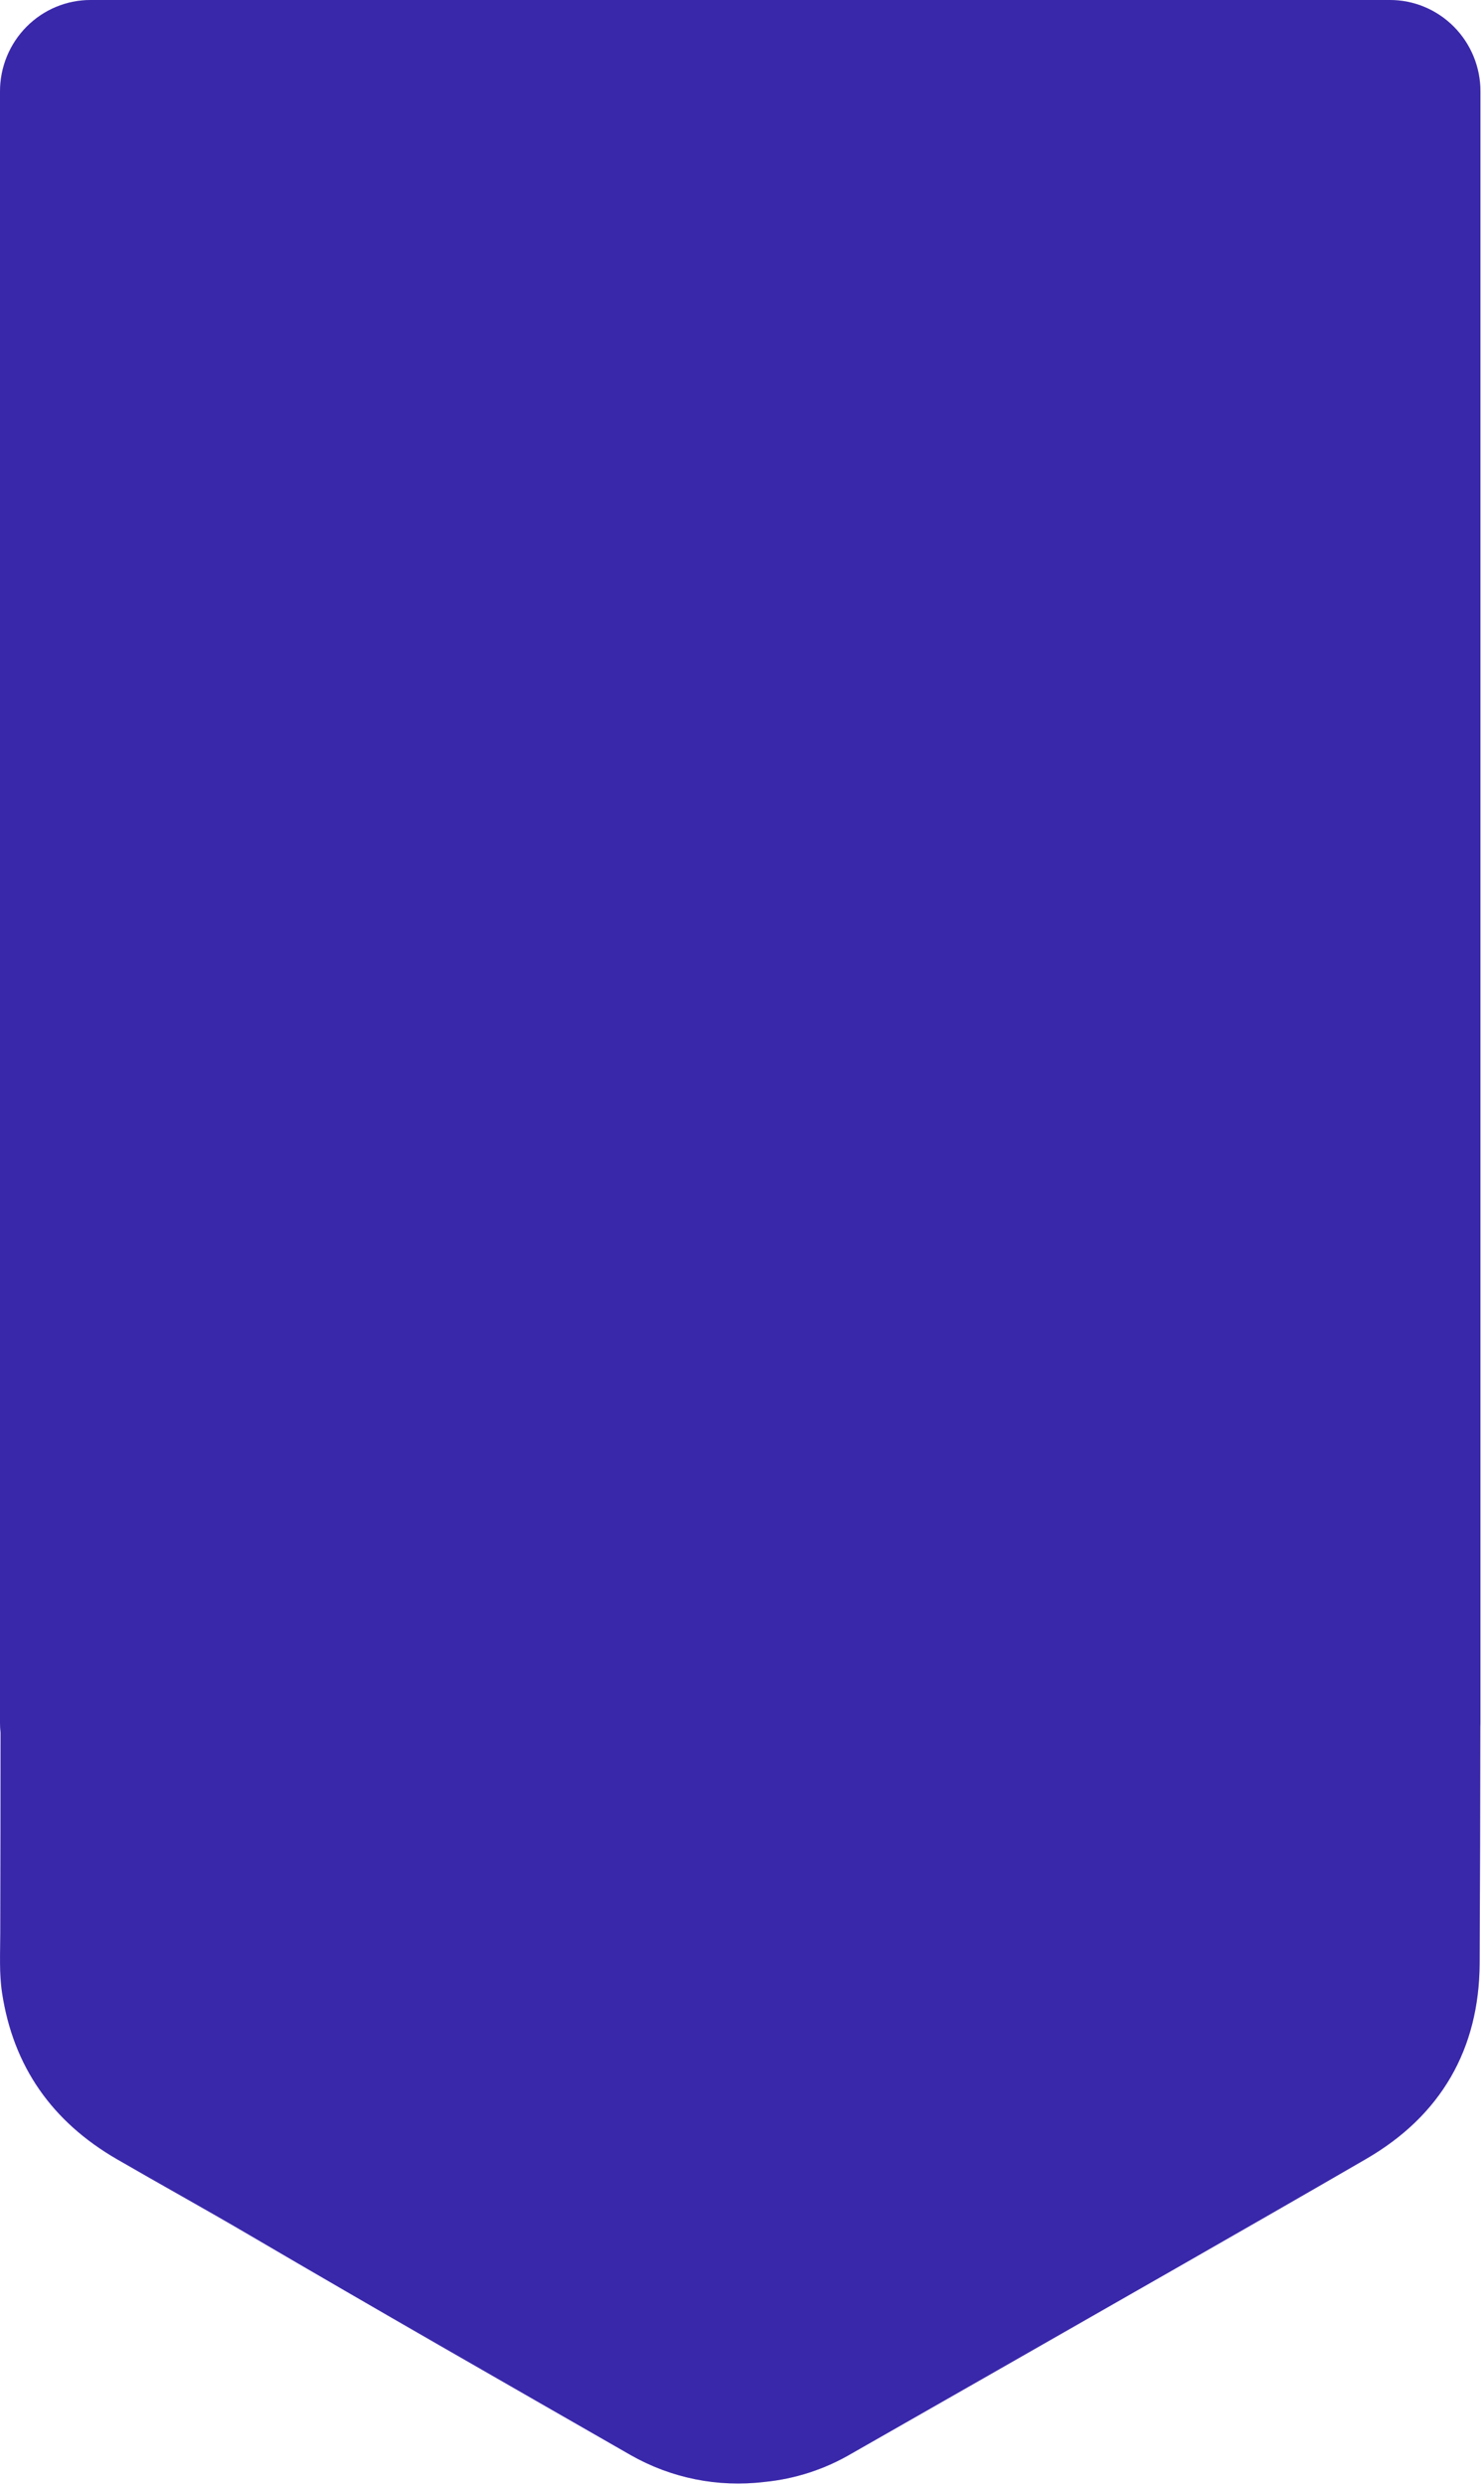 <svg xmlns="http://www.w3.org/2000/svg" width="325" height="544" viewBox="0 0 325 544" fill="none"><path d="M304.392 0C309.651 0 314.695 2.108 318.414 5.861C322.133 9.614 324.222 14.704 324.222 20.011V300.88C324.222 300.938 324.222 300.996 324.222 301.055L324.222 377.203C324.222 377.546 324.214 377.888 324.196 378.226C324.181 395.436 324.131 412.645 324.049 429.854C323.947 448.634 315.57 463.167 299.205 472.654C271.35 488.798 243.347 504.686 215.402 520.68C205.776 526.184 196.143 531.68 186.502 537.168C180.644 540.613 174.115 542.735 167.366 543.387C157.232 544.621 146.972 542.552 138.085 537.484C110.21 521.497 82.303 505.561 54.582 489.308C44.978 483.676 35.235 478.302 25.604 472.724C11.418 464.511 2.92 452.475 0.457 436.321C-0.198 432.018 0.048 427.648 0.06 423.299C0.095 408.635 0.113 393.97 0.116 379.305C0.041 378.607 0.002 377.905 -9.27448e-05 377.203L-9.27448e-05 20.011C-9.27448e-05 14.704 2.089 9.614 5.808 5.861C9.527 2.108 14.571 0 19.83 0H304.392Z" fill="#4832D5"></path><path d="M304.392 0C309.651 0 314.695 2.108 318.414 5.861C322.133 9.614 324.222 14.704 324.222 20.011V300.88C324.222 300.938 324.222 300.996 324.222 301.055L324.222 377.203C324.222 377.546 324.214 377.888 324.196 378.226C324.181 395.436 324.131 412.645 324.049 429.854C323.947 448.634 315.57 463.167 299.205 472.654C271.35 488.798 243.347 504.686 215.402 520.68C205.776 526.184 196.143 531.68 186.502 537.168C180.644 540.613 174.115 542.735 167.366 543.387C157.232 544.621 146.972 542.552 138.085 537.484C110.21 521.497 82.303 505.561 54.582 489.308C44.978 483.676 35.235 478.302 25.604 472.724C11.418 464.511 2.92 452.475 0.457 436.321C-0.198 432.018 0.048 427.648 0.06 423.299C0.095 408.635 0.113 393.97 0.116 379.305C0.041 378.607 0.002 377.905 -9.27448e-05 377.203L-9.27448e-05 20.011C-9.27448e-05 14.704 2.089 9.614 5.808 5.861C9.527 2.108 14.571 0 19.83 0H304.392Z" fill="black" fill-opacity="0.2"></path></svg>